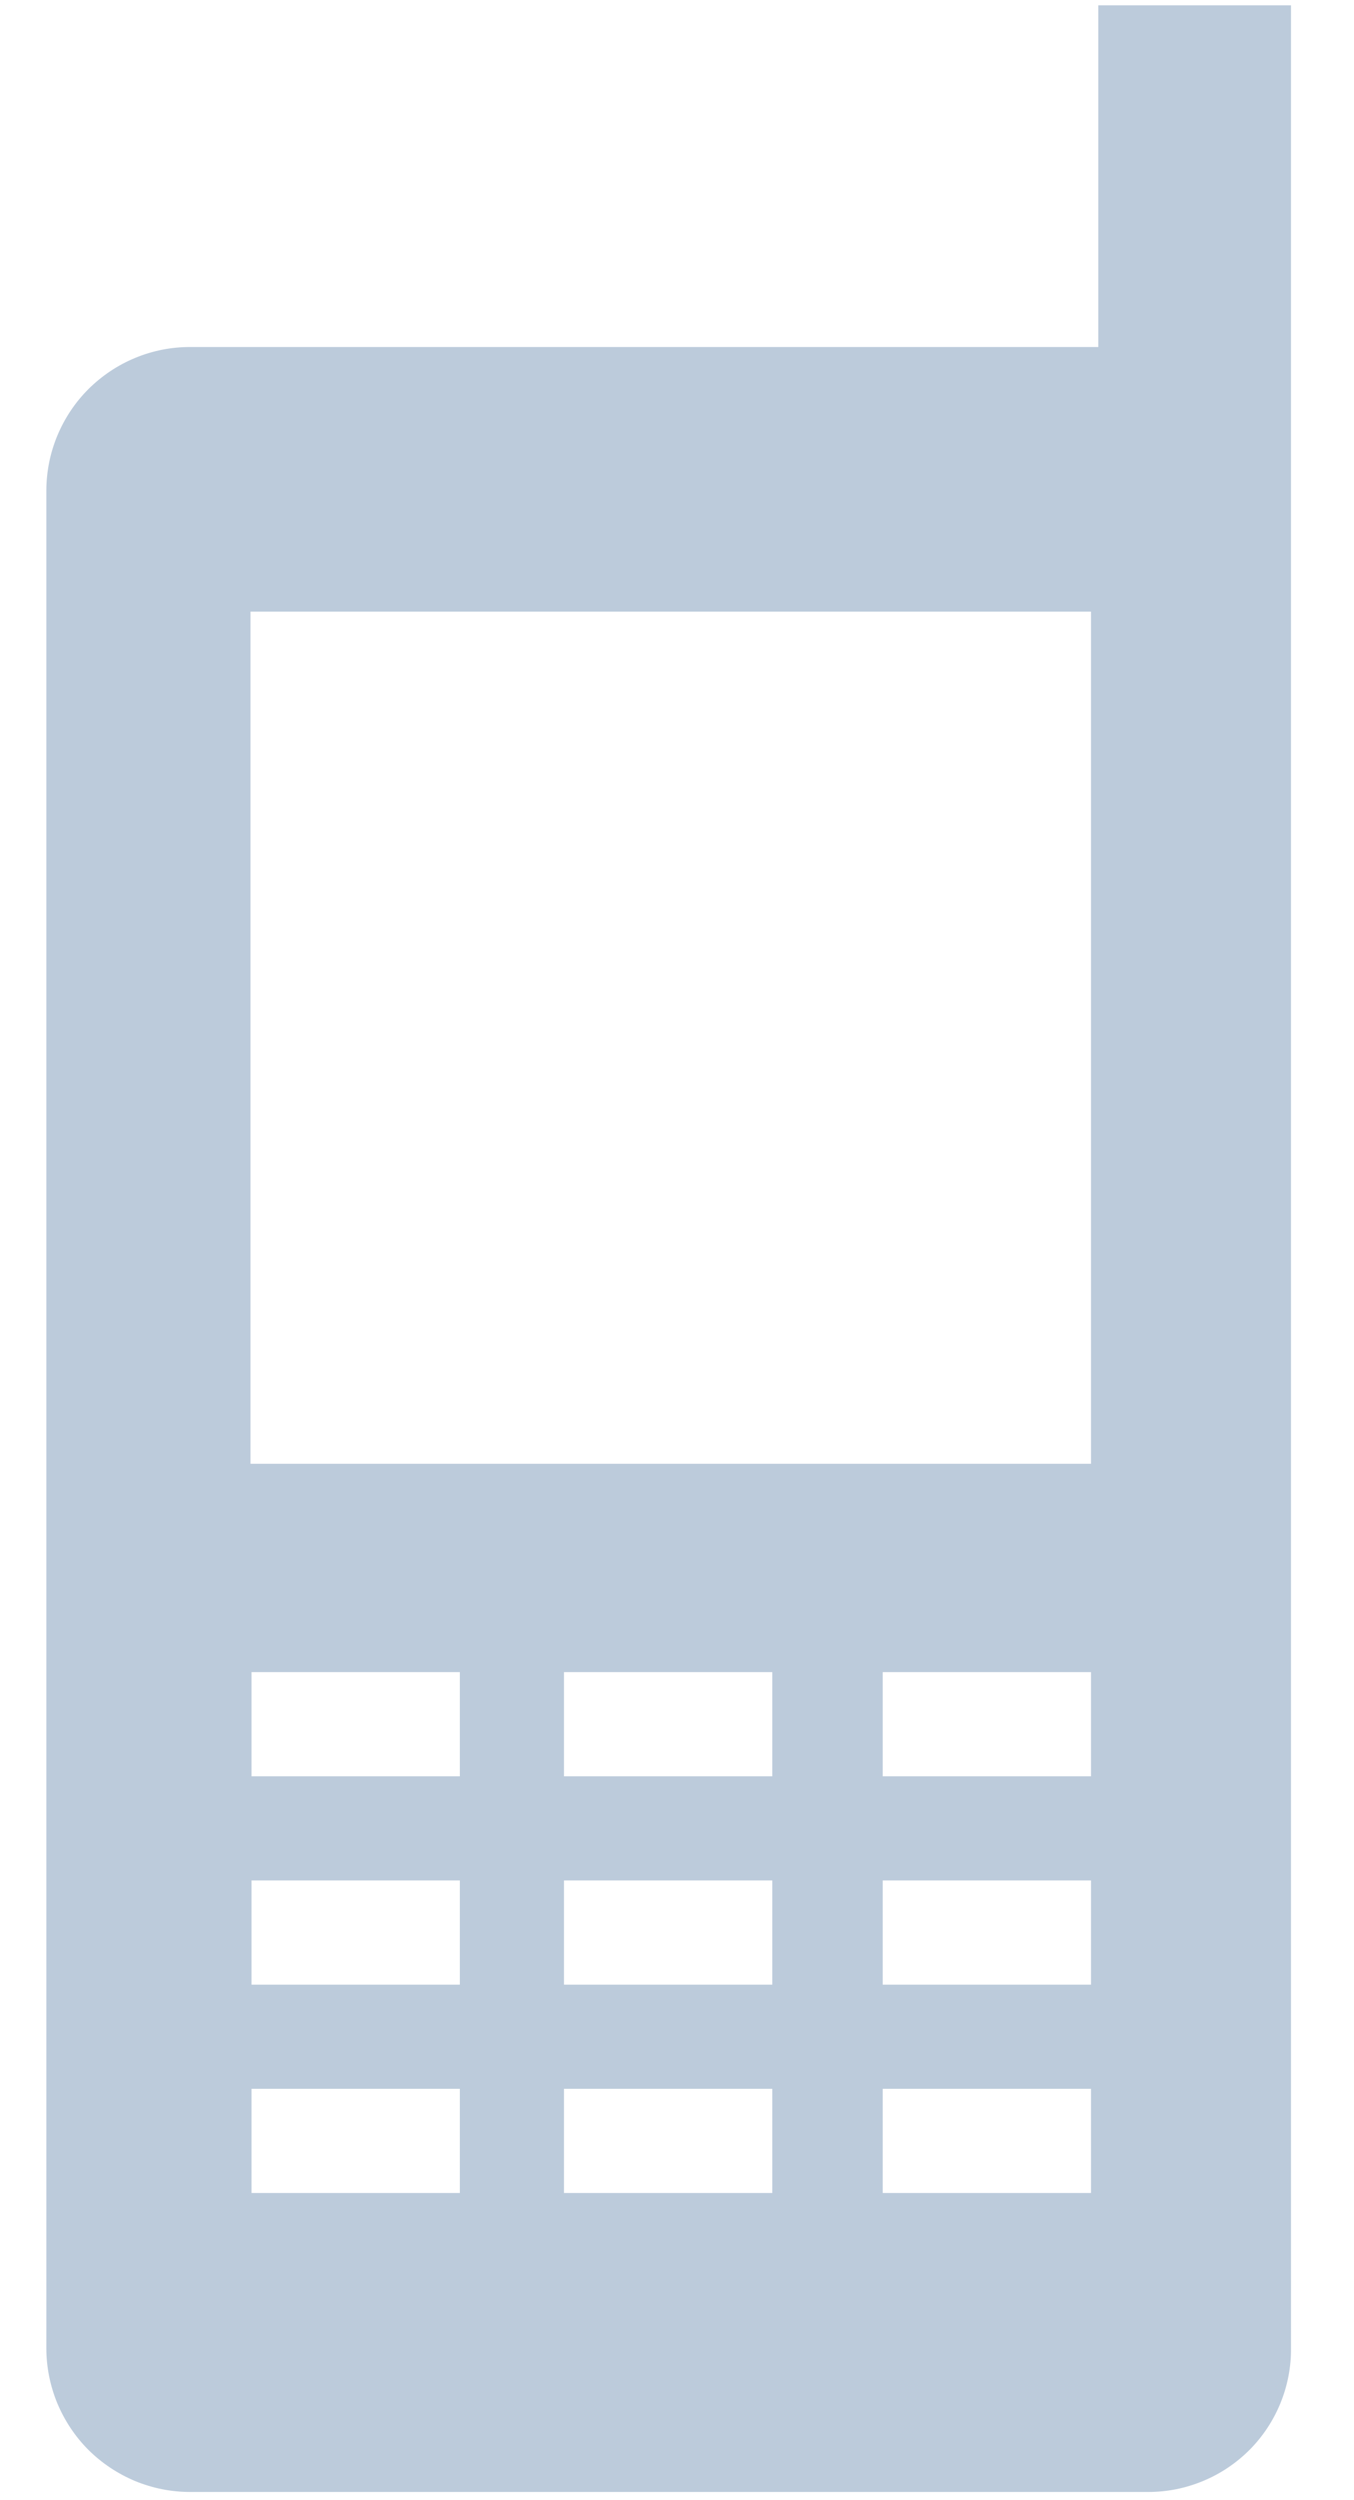 <svg width="13" height="24" viewBox="0 0 13 24" fill="none" xmlns="http://www.w3.org/2000/svg">
<path d="M10.545 0.051V3.331H1.825C1.644 3.331 1.465 3.366 1.297 3.436C1.13 3.505 0.978 3.607 0.849 3.735C0.721 3.863 0.62 4.015 0.55 4.183C0.481 4.35 0.445 4.529 0.445 4.711V22.541C0.445 22.722 0.481 22.901 0.55 23.069C0.62 23.236 0.721 23.389 0.849 23.517C0.978 23.645 1.13 23.746 1.297 23.816C1.465 23.885 1.644 23.921 1.825 23.921H11.025C11.206 23.921 11.385 23.885 11.552 23.815C11.719 23.746 11.87 23.644 11.998 23.516C12.125 23.388 12.226 23.235 12.294 23.068C12.362 22.901 12.397 22.721 12.395 22.541V0.051H10.545ZM4.415 21.051H2.415V20.051H4.415V21.051ZM4.415 19.051H2.415V18.051H4.415V19.051ZM4.415 17.051H2.415V16.051H4.415V17.051ZM7.415 21.051H5.415V20.051H7.415V21.051ZM7.415 19.051H5.415V18.051H7.415V19.051ZM7.415 17.051H5.415V16.051H7.415V17.051ZM10.475 21.051H8.475V20.051H10.475V21.051ZM10.475 19.051H8.475V18.051H10.475V19.051ZM10.475 17.051H8.475V16.051H10.475V17.051ZM10.475 14.051H2.405V5.871H10.475V14.051Z" fill="#BCCBDB"/>
</svg>
